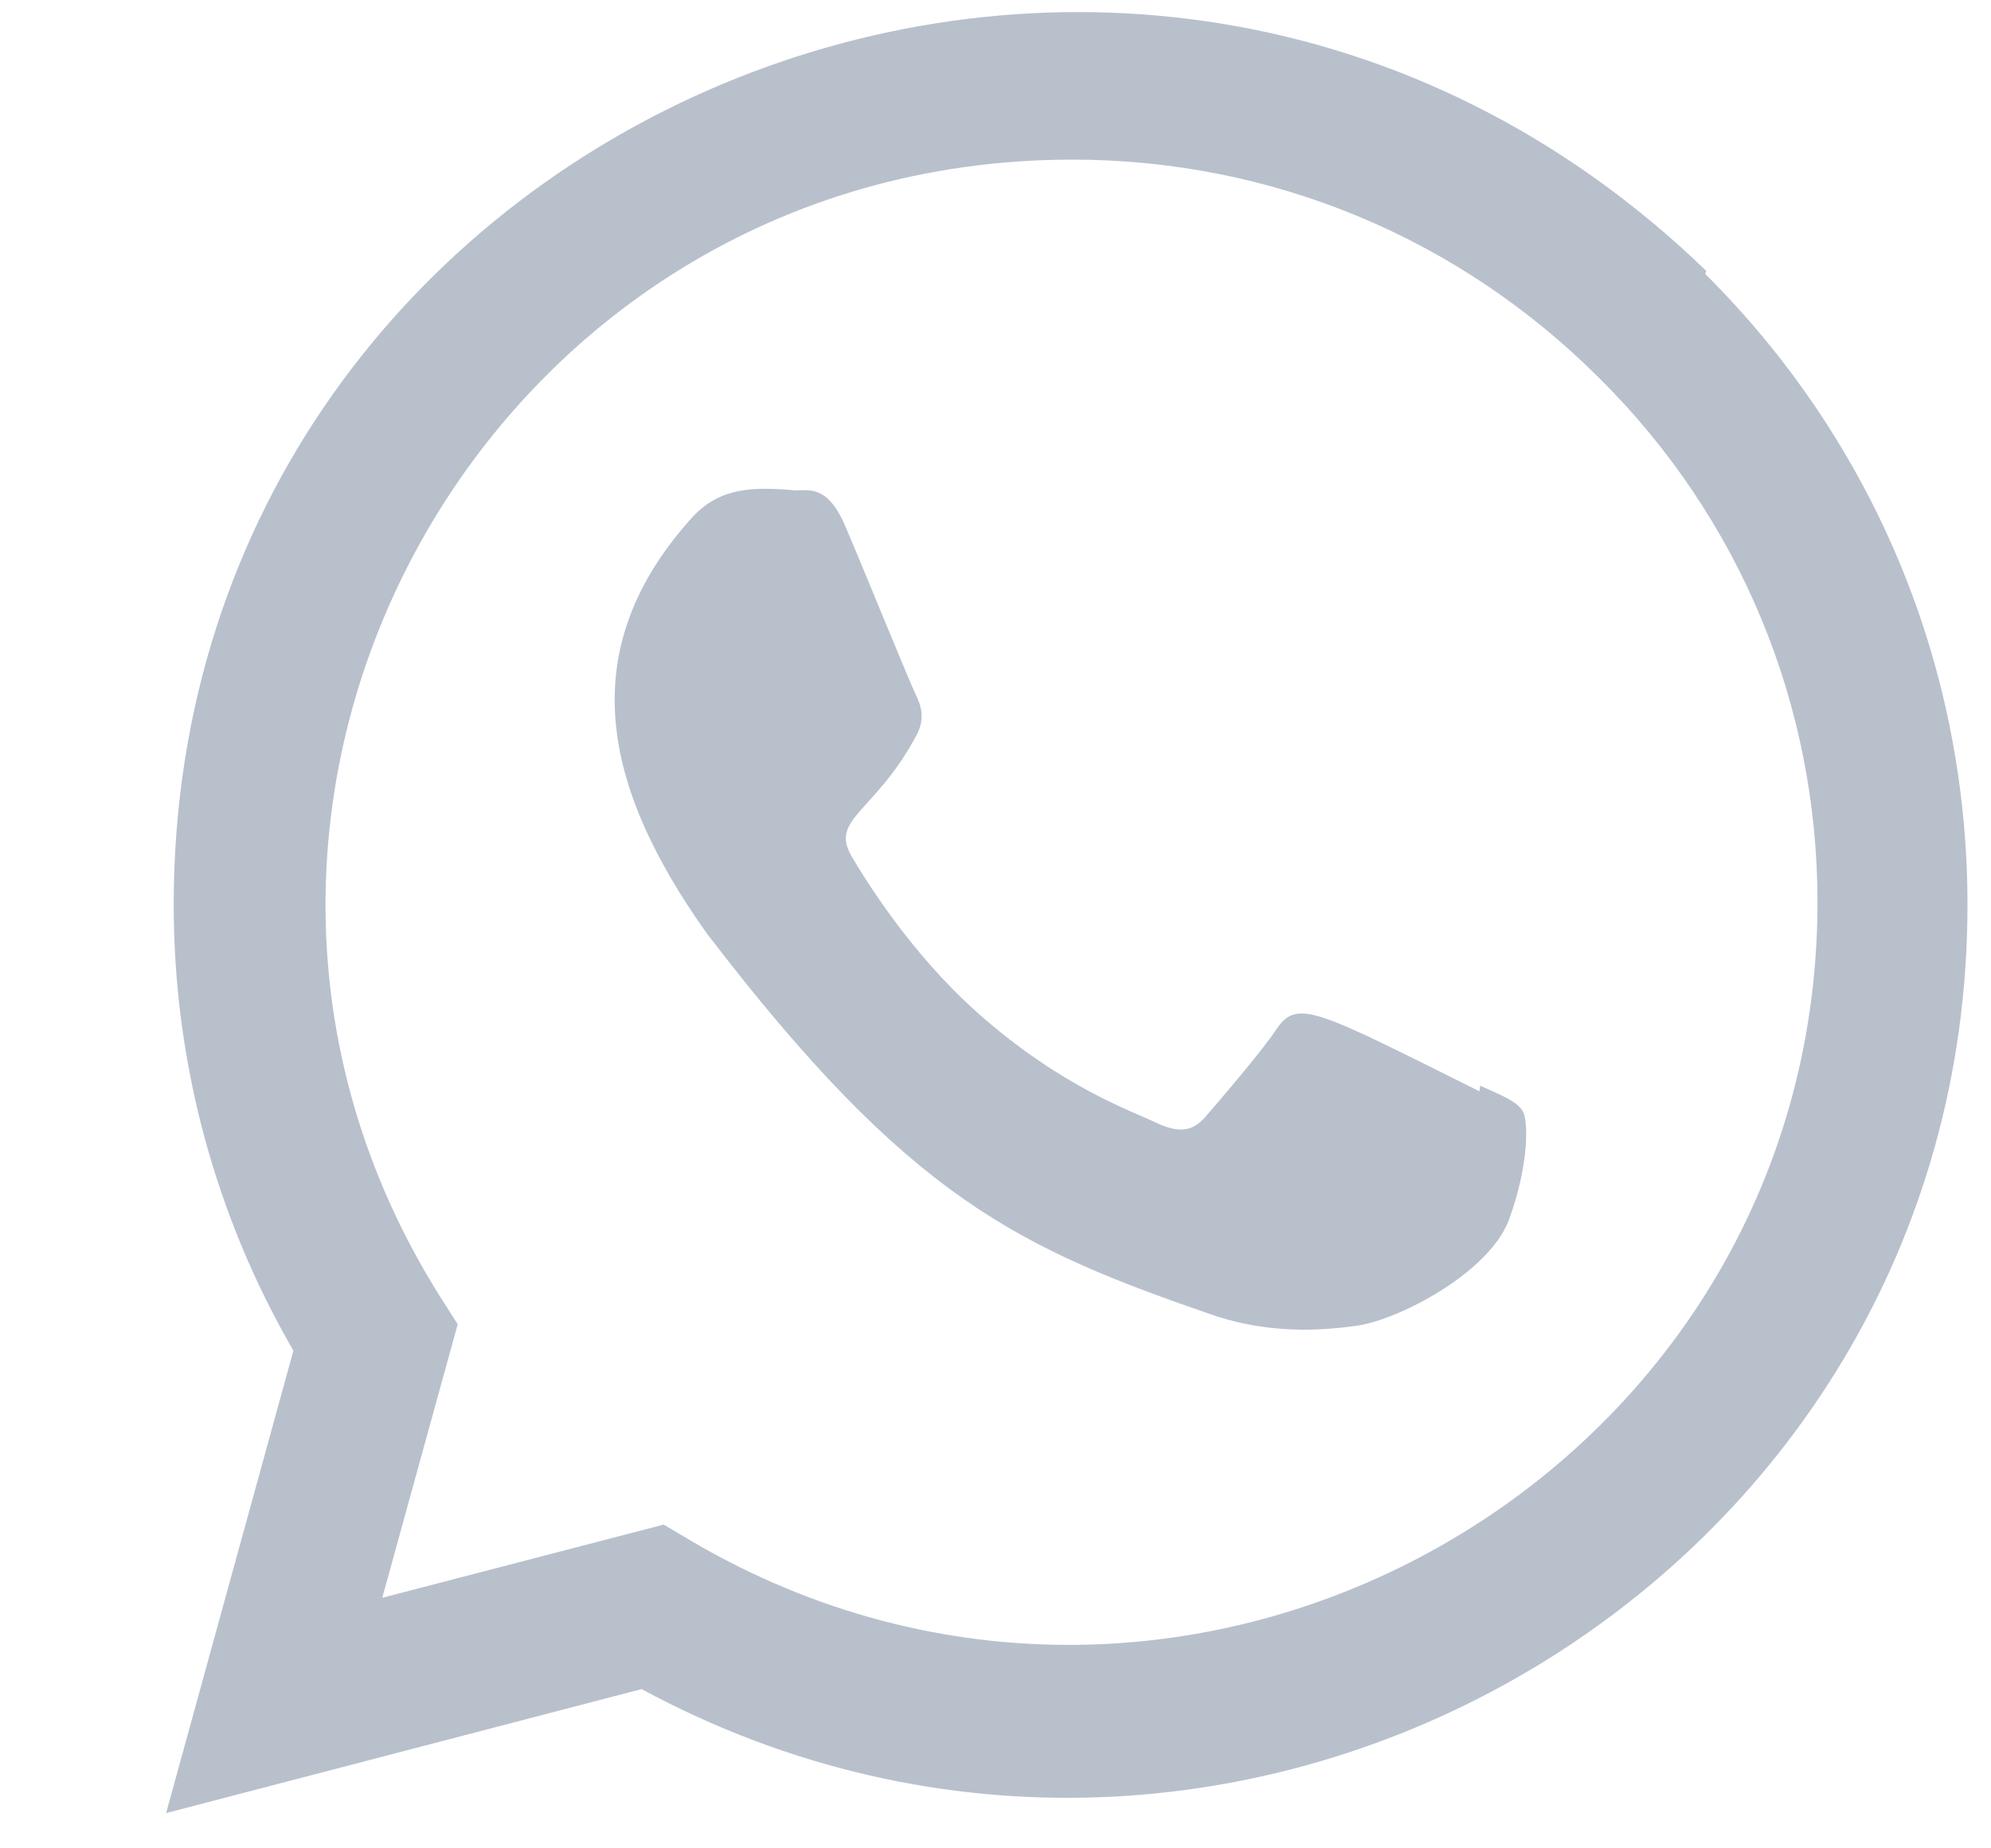<svg width="42" height="39" viewBox="0 0 42 39" fill="none" xmlns="http://www.w3.org/2000/svg">
<g clip-path="url(#clip0_0_1581)">
<path d="M31.224 22.908L31.209 23.027C27.727 21.292 27.363 21.061 26.914 21.735C26.602 22.202 25.693 23.261 25.419 23.575C25.142 23.884 24.866 23.907 24.396 23.694C23.921 23.456 22.396 22.957 20.591 21.342C19.186 20.084 18.242 18.54 17.963 18.065C17.499 17.264 18.47 17.15 19.353 15.478C19.512 15.145 19.431 14.884 19.314 14.648C19.195 14.411 18.25 12.083 17.854 11.155C17.474 10.231 17.083 10.348 16.79 10.348C15.878 10.269 15.211 10.281 14.624 10.892C12.068 13.701 12.713 16.599 14.899 19.68C19.197 25.304 21.486 26.339 25.672 27.777C26.803 28.137 27.834 28.086 28.649 27.969C29.558 27.825 31.447 26.827 31.841 25.711C32.245 24.595 32.245 23.668 32.126 23.455C32.009 23.241 31.698 23.122 31.224 22.908Z" fill="#B8C0CC"/>
<path d="M35.994 5.716C23.82 -6.052 3.672 2.483 3.664 19.086C3.664 22.405 4.533 25.641 6.189 28.499L3.504 38.256L13.534 35.64C26.051 42.401 41.498 33.423 41.504 19.096C41.504 14.067 39.541 9.334 35.97 5.778L35.994 5.716ZM38.34 19.043C38.331 31.129 25.064 38.677 14.571 32.508L14.001 32.169L8.064 33.713L9.655 27.942L9.277 27.348C2.747 16.953 10.249 3.368 22.618 3.368C26.82 3.368 30.764 5.007 33.734 7.976C36.703 10.919 38.34 14.863 38.34 19.043Z" fill="#B8C0CC"/>
</g>
<defs>
<clipPath id="clip0_0_1581">
<rect width="38" height="38" fill="white" transform="translate(3.504 0.256)"/>
</clipPath>
</defs>
</svg>
